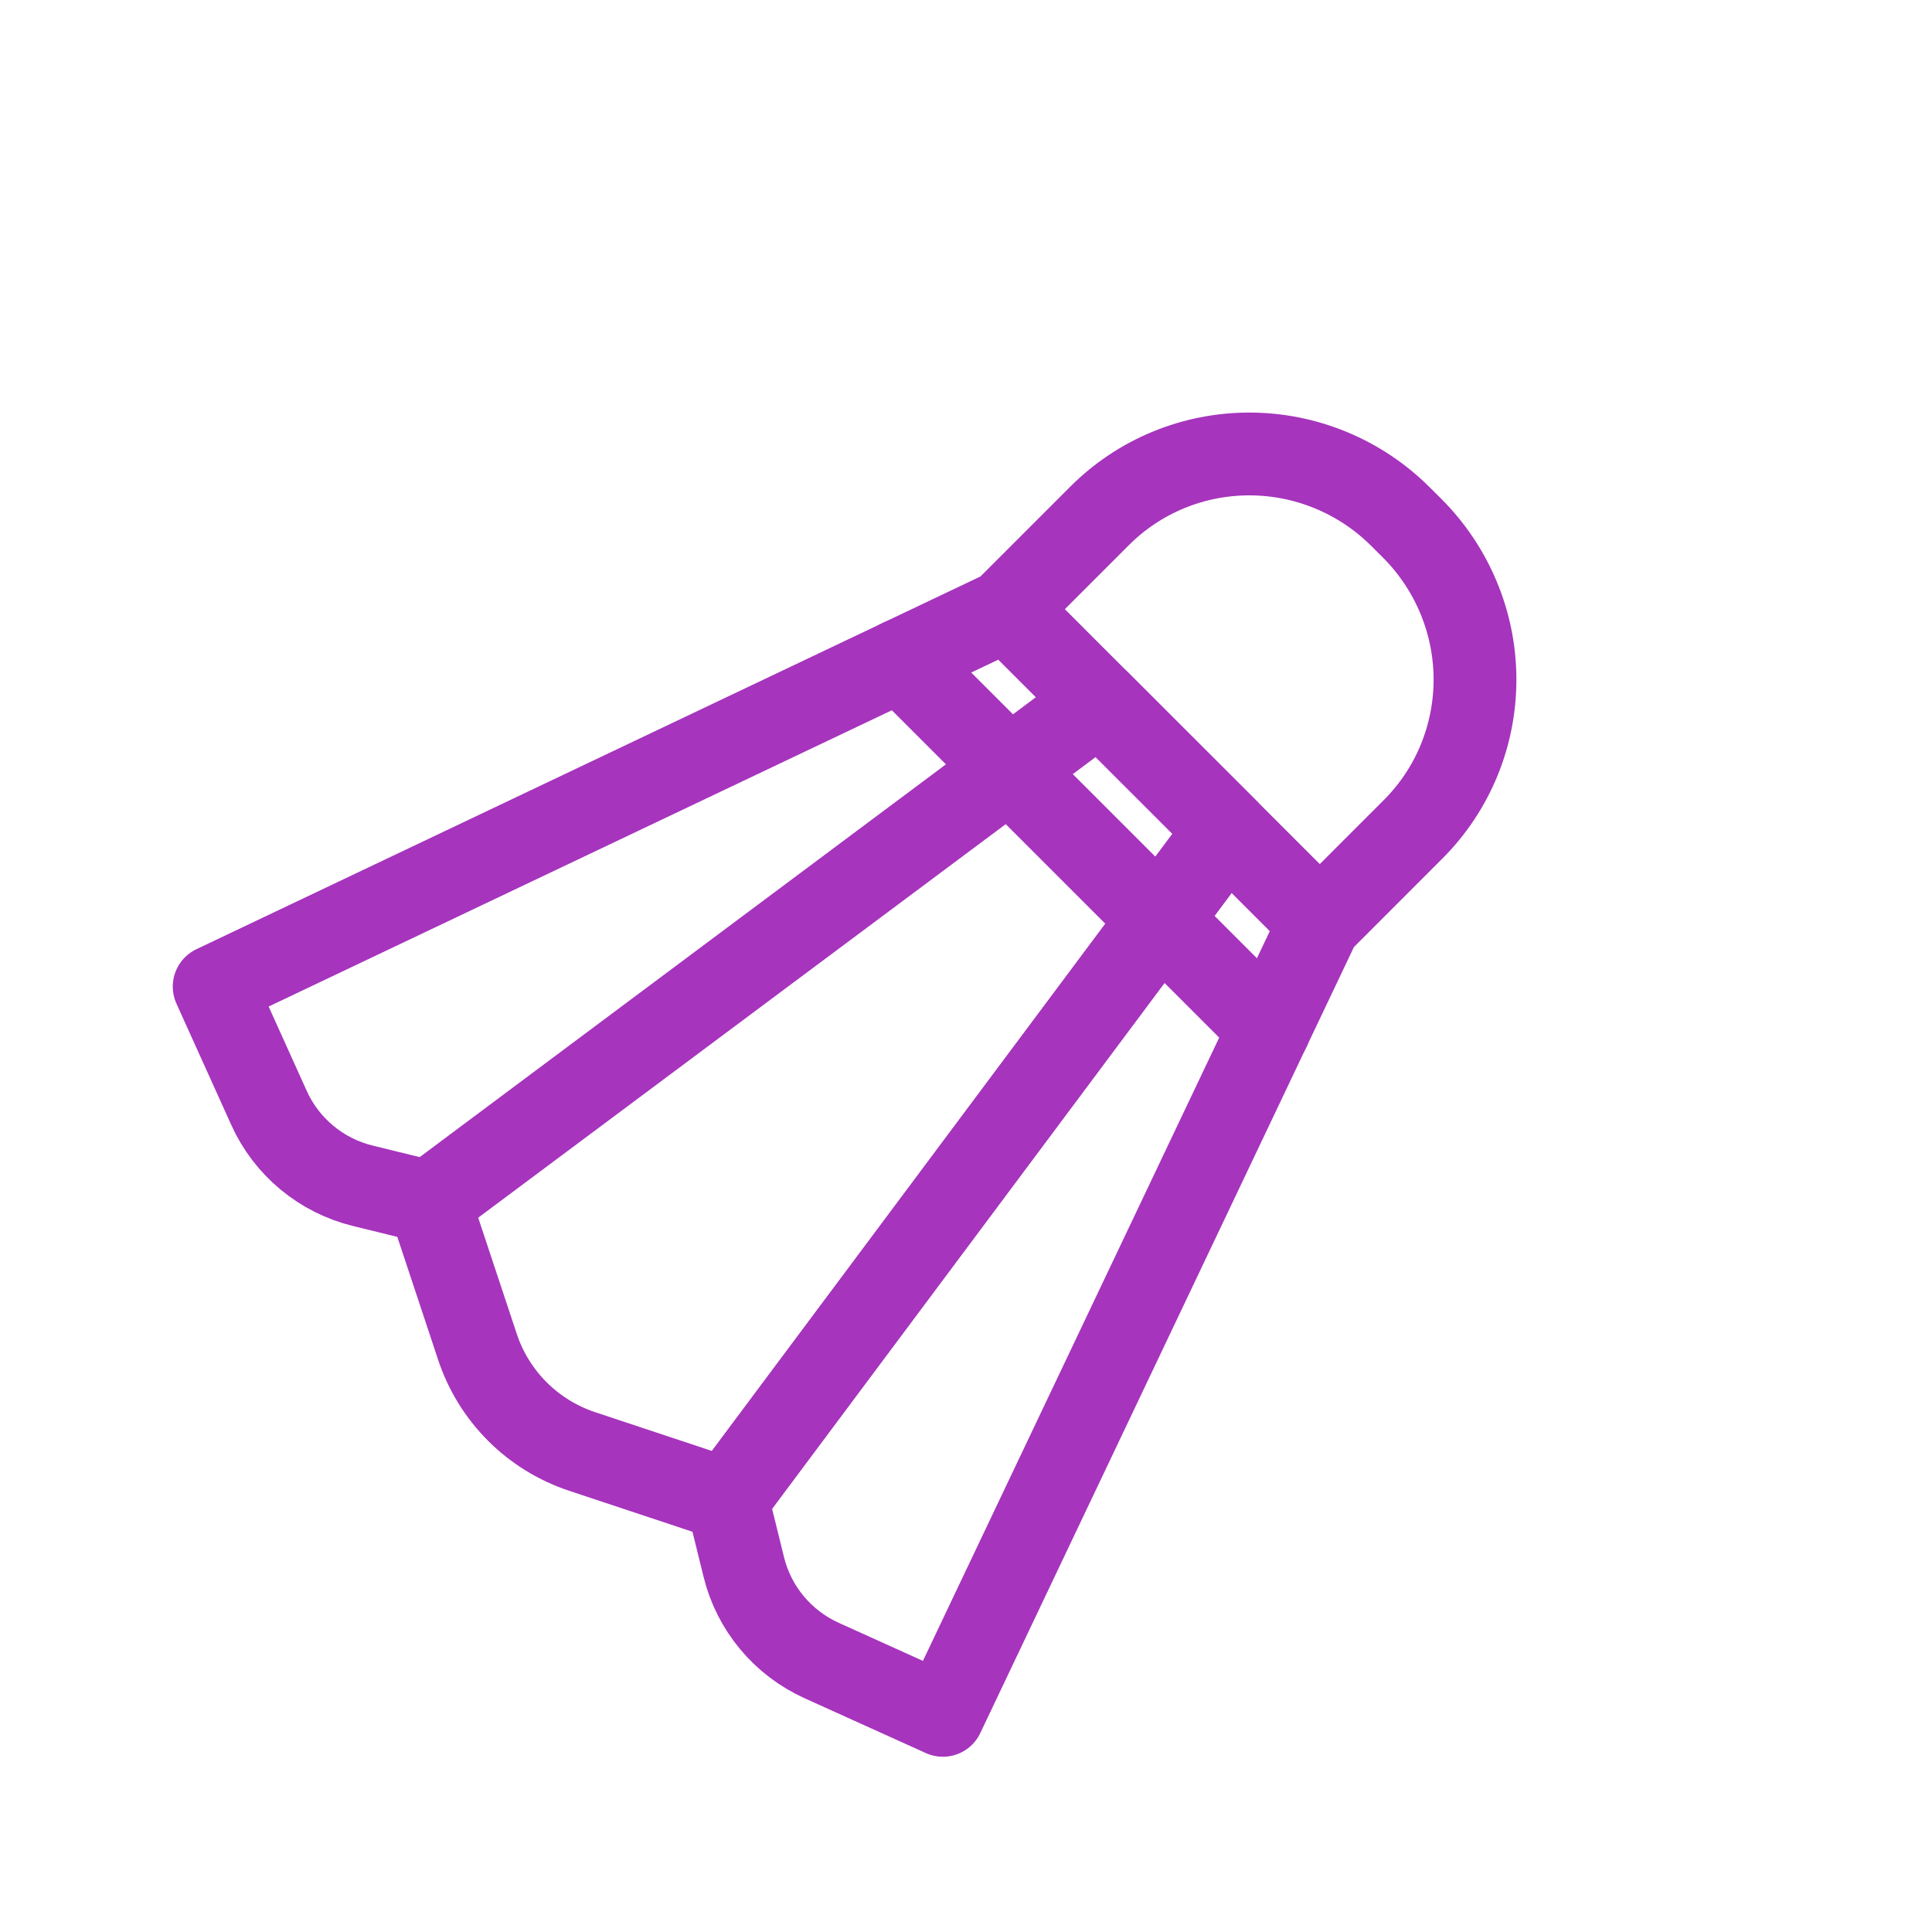 <?xml version="1.0" encoding="UTF-8"?> <svg xmlns="http://www.w3.org/2000/svg" width="35" height="35" viewBox="0 0 35 35" fill="none"><g clip-path="url(#clip0_503_2)"><path d="M23.908 16.713L18.23 11.036L19.923 9.343C20.643 8.623 21.622 8.221 22.644 8.224C23.666 8.227 24.648 8.636 25.373 9.361L25.583 9.57C26.308 10.296 26.718 11.278 26.721 12.3C26.724 13.323 26.321 14.303 25.6 15.023L23.909 16.715L23.908 16.713ZM23.908 16.713L22.229 15.034L13.174 27.168L13.473 28.381C13.563 28.753 13.737 29.099 13.982 29.394C14.227 29.689 14.536 29.924 14.885 30.082L17.081 31.075L23.908 16.713ZM19.92 12.726L18.241 11.046L3.88 17.873L4.873 20.07C5.03 20.419 5.265 20.727 5.56 20.972C5.855 21.217 6.202 21.391 6.574 21.482L7.785 21.779L19.92 12.726Z" stroke="#A634BD" stroke-width="1.5" stroke-linecap="round" stroke-linejoin="round"></path><path d="M7.776 21.769L19.908 12.714L22.229 15.034L13.174 27.168L10.543 26.294C10.102 26.147 9.701 25.9 9.372 25.571C9.044 25.242 8.796 24.842 8.65 24.401L7.776 21.769Z" stroke="#A634BD" stroke-width="1.5" stroke-linecap="round" stroke-linejoin="round"></path><path d="M22.992 18.642L16.312 11.962" stroke="#A634BD" stroke-width="1.5" stroke-linecap="round" stroke-linejoin="round"></path></g><defs><clipPath id="clip0_503_2"><rect width="22.677" height="26.446" fill="white" transform="translate(16.035 34.735) rotate(-135)"></rect></clipPath></defs></svg> 